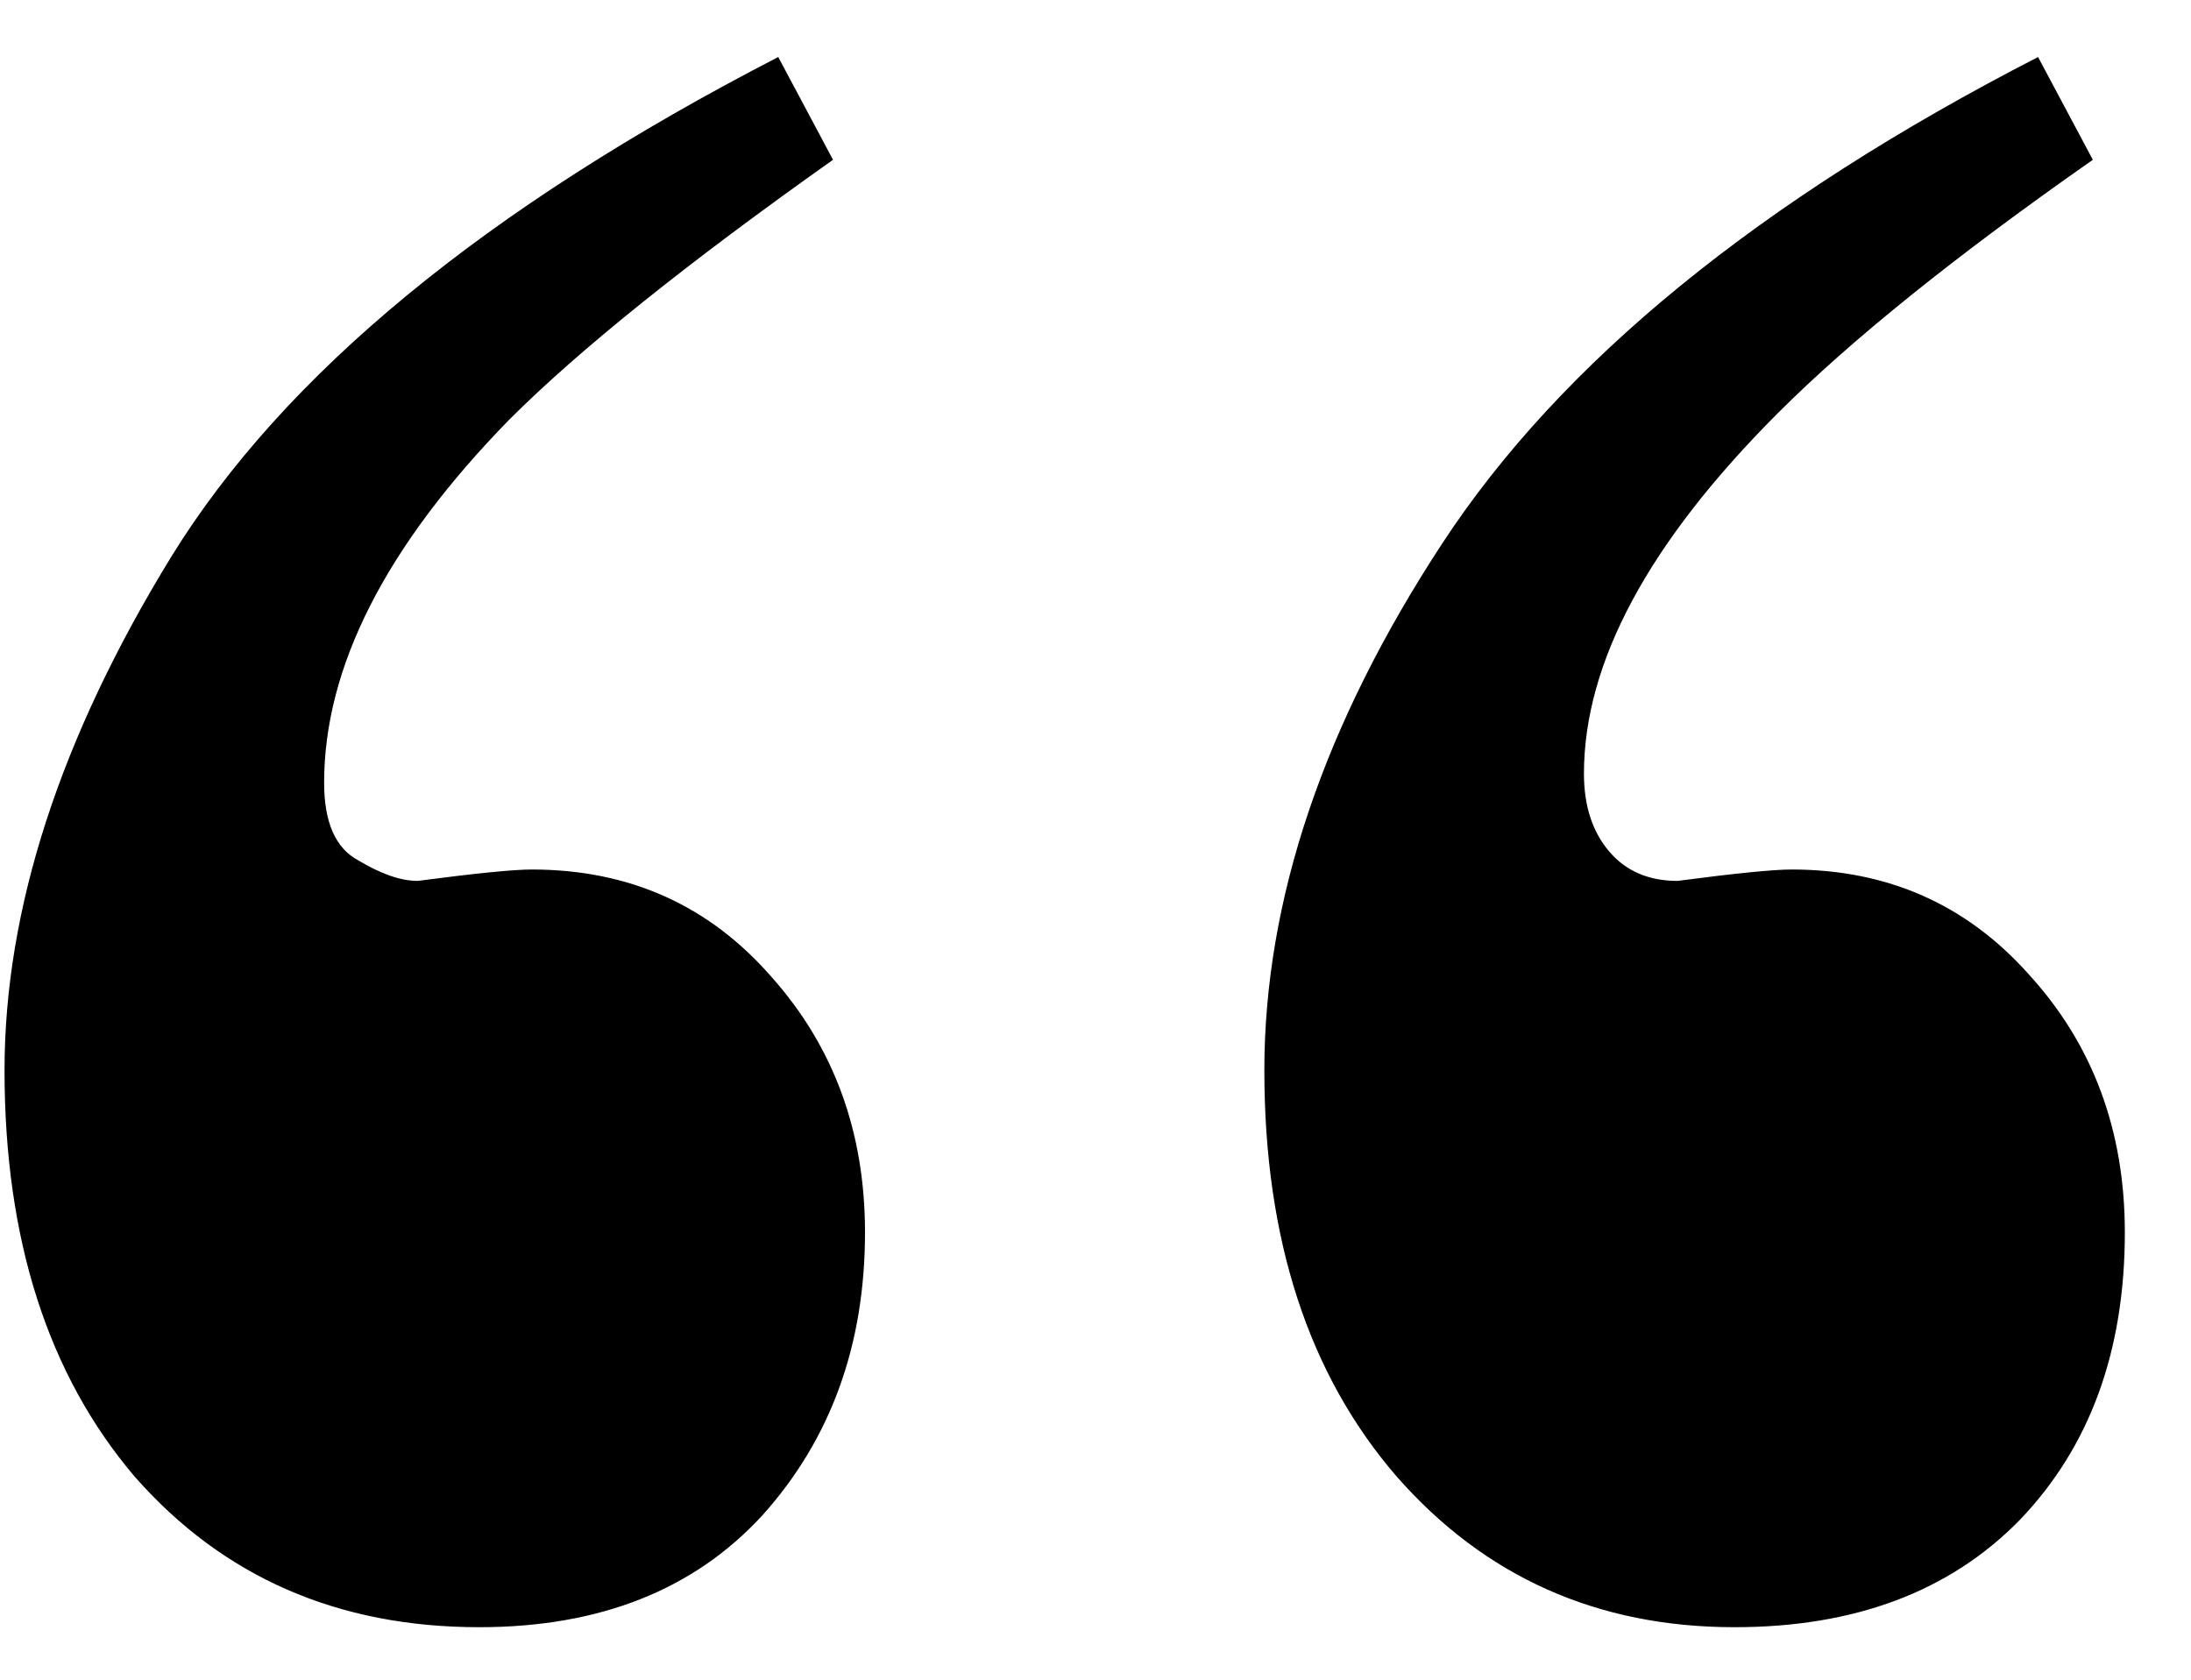 <svg width="30" height="23" viewBox="0 0 30 23" fill="none" xmlns="http://www.w3.org/2000/svg">
<path d="M0.062 14.656C0.062 12.448 0.823 10.104 2.344 7.625C3.885 5.125 6.656 2.844 10.656 0.781L11.406 2.188C9.406 3.604 7.927 4.792 6.969 5.75C5.281 7.479 4.438 9.135 4.438 10.719C4.438 11.26 4.594 11.615 4.906 11.781C5.219 11.969 5.49 12.062 5.719 12.062C6.51 11.958 7.031 11.906 7.281 11.906C8.615 11.906 9.708 12.396 10.562 13.375C11.417 14.333 11.844 15.5 11.844 16.875C11.844 18.417 11.375 19.708 10.438 20.75C9.5 21.771 8.208 22.281 6.562 22.281C4.625 22.281 3.052 21.594 1.844 20.219C0.656 18.823 0.062 16.969 0.062 14.656ZM17.312 14.656C17.312 12.323 18.125 9.917 19.75 7.438C21.375 4.958 24.094 2.74 27.906 0.781L28.656 2.188C26.781 3.5 25.344 4.656 24.344 5.656C22.573 7.427 21.688 9.073 21.688 10.594C21.688 11.031 21.802 11.385 22.031 11.656C22.26 11.927 22.573 12.062 22.969 12.062C23.76 11.958 24.281 11.906 24.531 11.906C25.844 11.906 26.927 12.385 27.781 13.344C28.656 14.302 29.094 15.479 29.094 16.875C29.094 18.5 28.615 19.812 27.656 20.812C26.698 21.792 25.396 22.281 23.75 22.281C21.875 22.281 20.333 21.594 19.125 20.219C17.917 18.823 17.312 16.969 17.312 14.656Z" fill="black"/>
</svg>
